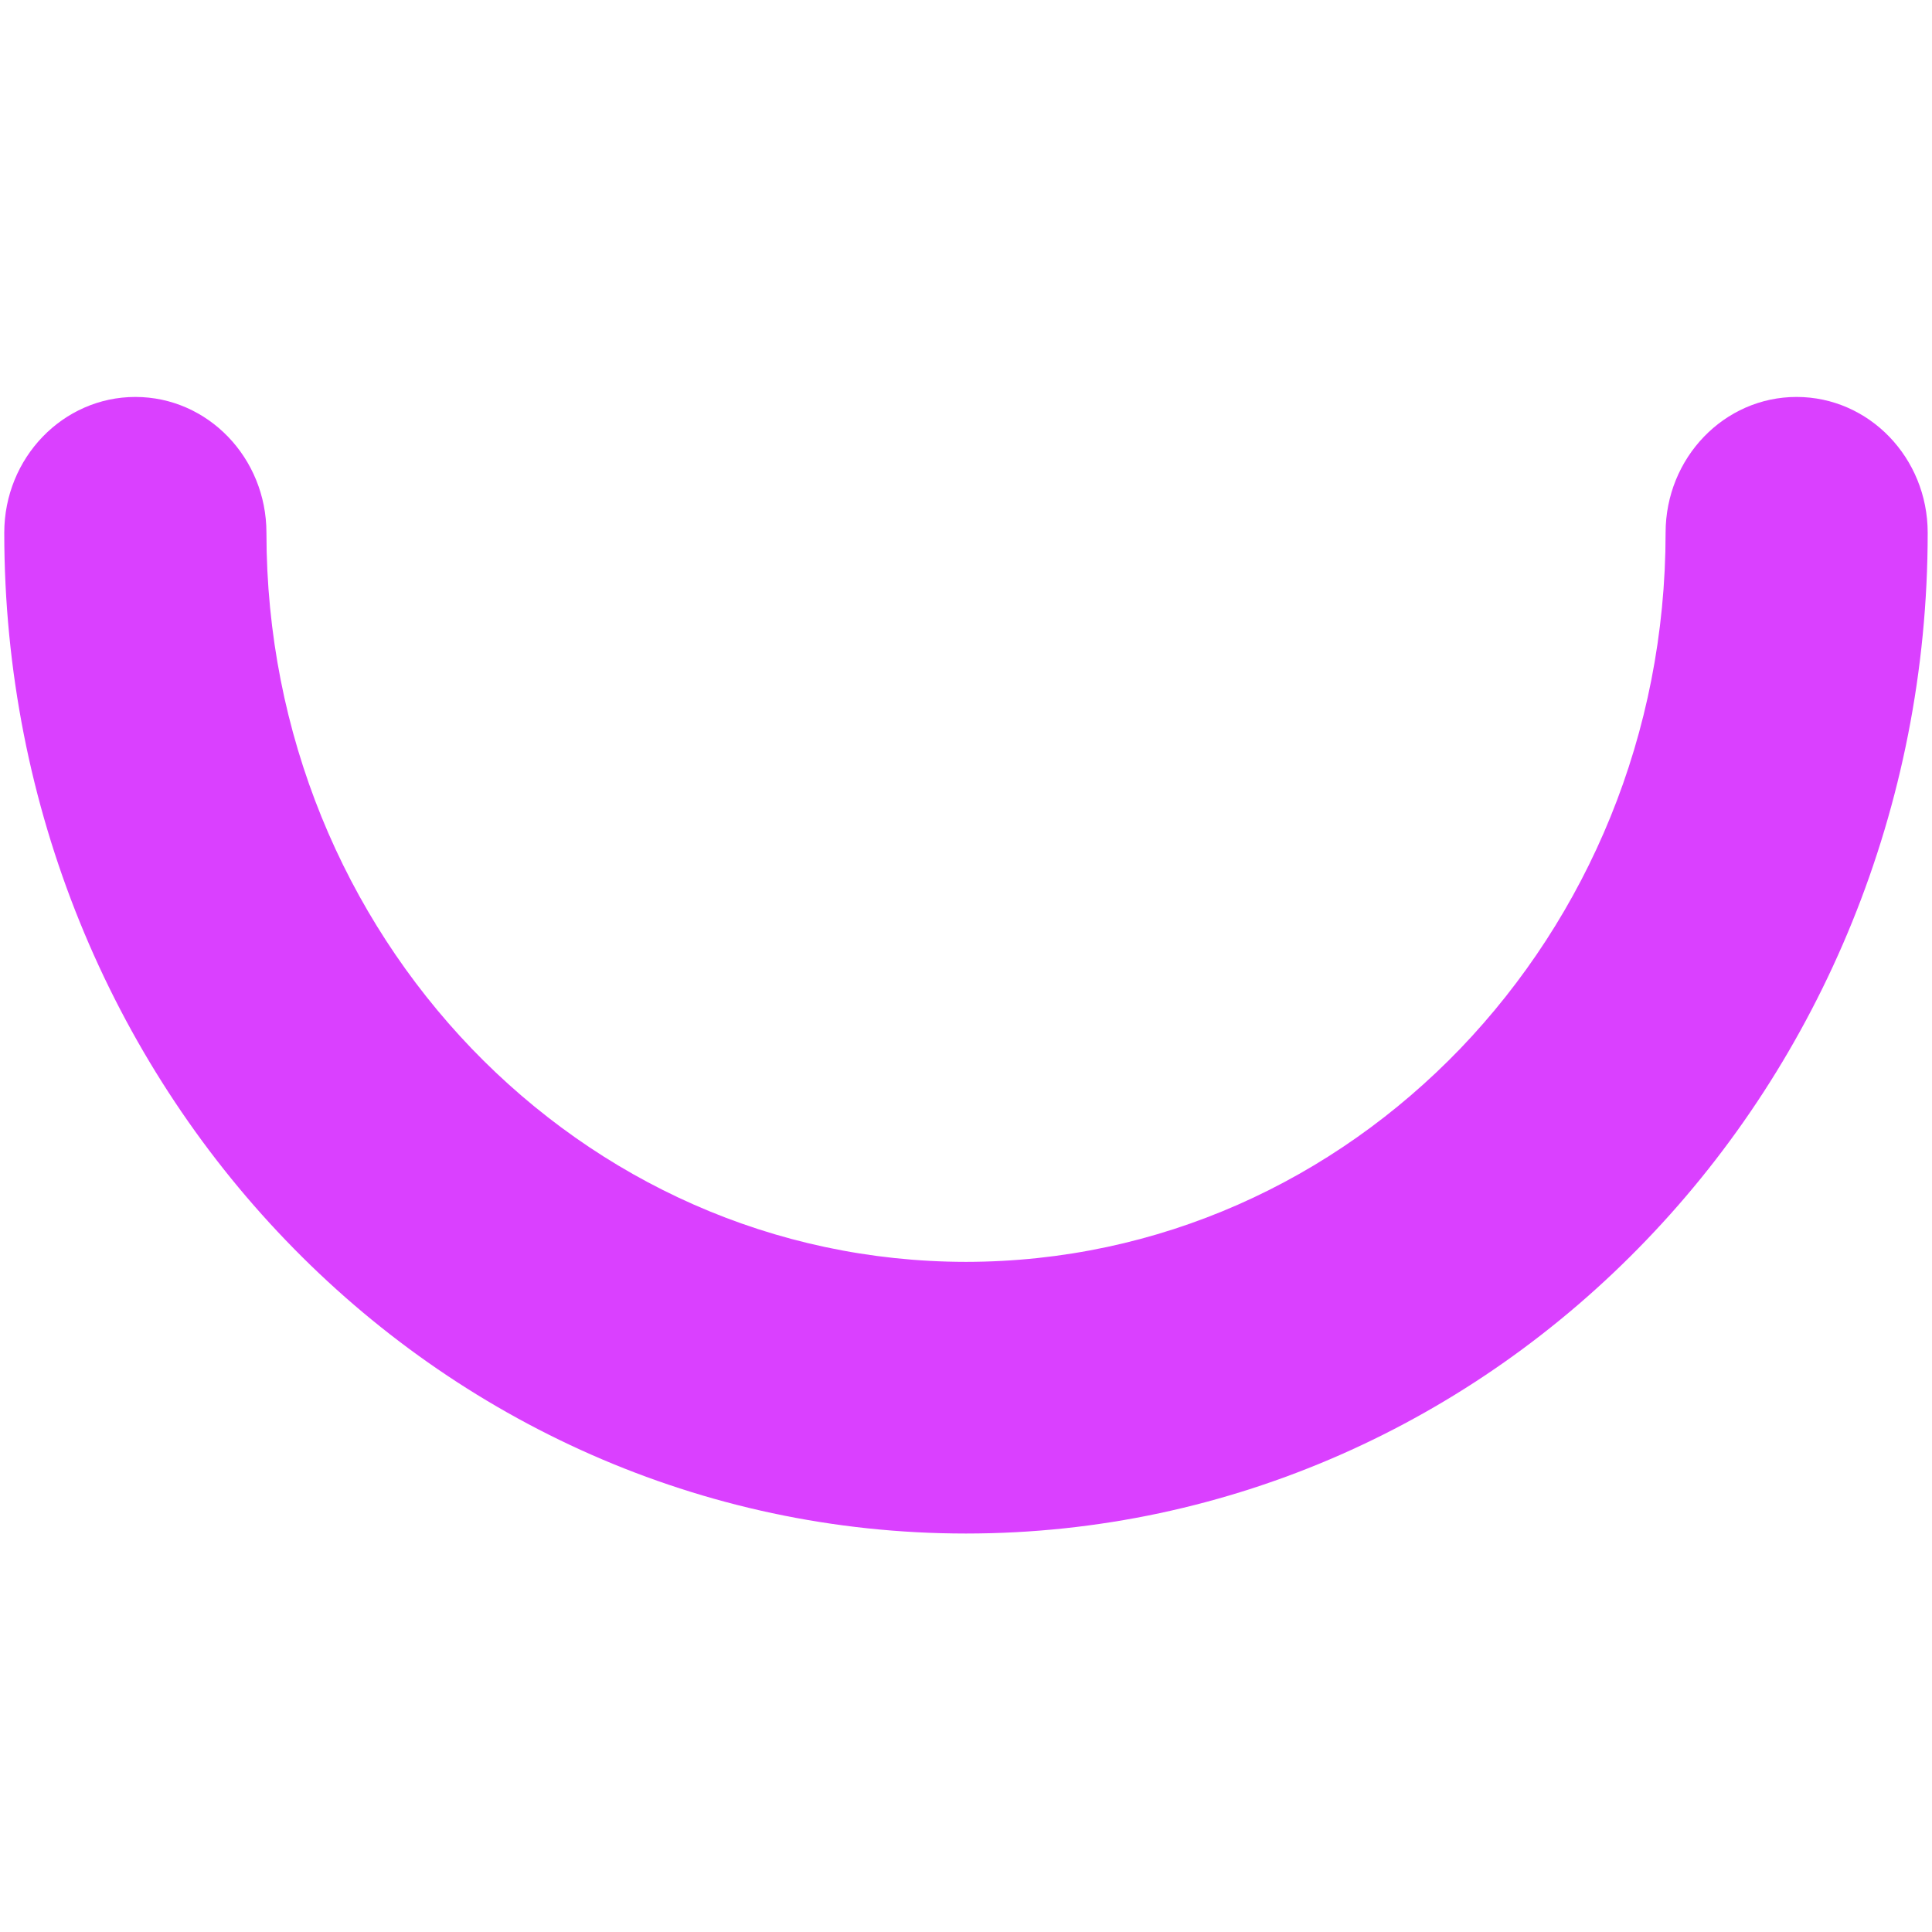 <?xml version="1.0" encoding="utf-8"?>
<!-- Generator: Adobe Illustrator 16.0.0, SVG Export Plug-In . SVG Version: 6.00 Build 0)  -->
<!DOCTYPE svg PUBLIC "-//W3C//DTD SVG 1.1//EN" "http://www.w3.org/Graphics/SVG/1.1/DTD/svg11.dtd">
<svg version="1.1" id="Layer_1" xmlns="http://www.w3.org/2000/svg" xmlns:xlink="http://www.w3.org/1999/xlink" x="0px" y="0px"
	 width="100px" height="100px" viewBox="0 0 100 100" enable-background="new 0 0 100 100" xml:space="preserve">
<path id="Fill-32" fill="#da40ff" d="M86.211,27.577c-0.004,10.454-4.057,19.847-10.619,26.692
	c-6.58,6.838-15.587,11.035-25.594,11.045c-10.007-0.01-19.014-4.207-25.59-11.045c-6.564-6.845-10.614-16.238-10.617-26.692
	c0-3.88-3.036-7.031-6.784-7.031c-3.746,0-6.786,3.15-6.786,7.031C0.219,41.852,5.796,54.84,14.789,64.195
	c8.985,9.365,21.476,15.18,35.208,15.18s26.226-5.814,35.21-15.18c8.993-9.355,14.57-22.344,14.57-36.618
	c0-3.88-3.035-7.031-6.788-7.031C89.243,20.546,86.211,23.697,86.211,27.577"/>
</svg>
